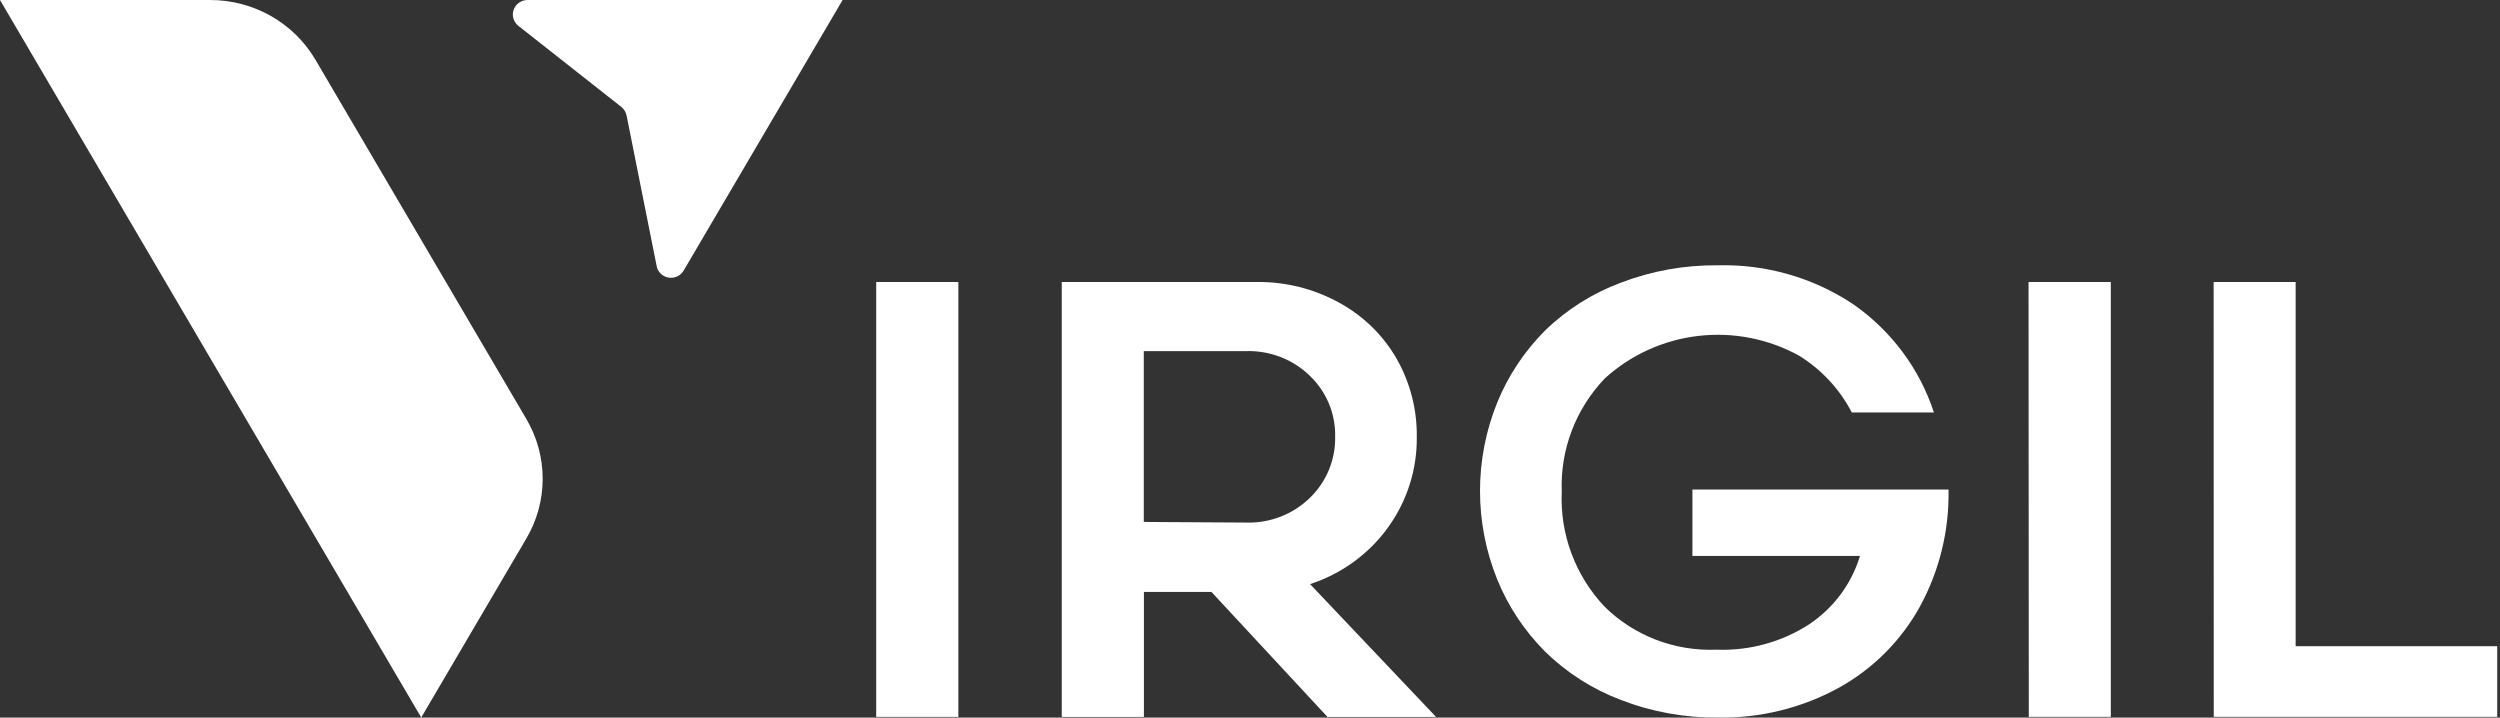 <svg width="108" height="31" viewBox="0 0 108 31" fill="none" xmlns="http://www.w3.org/2000/svg">
<rect x="0" y="0" width="108" height="31" fill="#333333" stroke="none"/>
<path d="M37.852 12.182H41.401V30.97H37.852V12.182Z" fill="white"/>
<path d="M52.334 25.571H49.417V30.971H45.868V12.183H54.277C55.532 12.165 56.77 12.476 57.863 13.082C58.896 13.648 59.751 14.483 60.334 15.495C60.919 16.525 61.219 17.687 61.205 18.866C61.224 20.272 60.788 21.646 59.959 22.791C59.13 23.936 57.952 24.792 56.595 25.234L62.037 30.971H57.346L52.334 25.571ZM53.814 22.575C54.327 22.593 54.837 22.506 55.315 22.323C55.792 22.138 56.226 21.86 56.59 21.505C56.944 21.16 57.224 20.748 57.411 20.293C57.598 19.838 57.689 19.351 57.678 18.861C57.689 18.374 57.598 17.89 57.411 17.439C57.224 16.988 56.944 16.579 56.59 16.239C56.225 15.883 55.791 15.604 55.312 15.42C54.834 15.236 54.322 15.15 53.809 15.169H49.411V22.548L53.814 22.575Z" fill="white"/>
<path d="M79.997 17.818C79.478 16.814 78.692 15.967 77.722 15.367C76.396 14.634 74.867 14.335 73.356 14.513C71.845 14.691 70.431 15.337 69.319 16.357C68.699 17.009 68.216 17.774 67.898 18.61C67.58 19.446 67.434 20.335 67.468 21.227C67.425 22.134 67.566 23.041 67.881 23.894C68.197 24.747 68.682 25.531 69.308 26.198C69.94 26.824 70.697 27.313 71.532 27.635C72.367 27.956 73.261 28.103 74.157 28.066C75.581 28.12 76.986 27.733 78.174 26.958C79.222 26.253 79.991 25.213 80.351 24.015H73.112V21.147H84.177V21.2C84.203 22.936 83.782 24.65 82.952 26.182C82.146 27.657 80.933 28.877 79.453 29.703C77.852 30.585 76.041 31.032 74.206 30.998C72.77 31.011 71.346 30.751 70.01 30.233C68.786 29.768 67.674 29.057 66.745 28.146C65.856 27.253 65.154 26.197 64.682 25.037C63.688 22.58 63.688 19.842 64.682 17.385C65.154 16.227 65.856 15.172 66.745 14.281C67.675 13.377 68.787 12.673 70.01 12.216C71.347 11.703 72.771 11.447 74.206 11.461C76.287 11.406 78.333 11.993 80.057 13.141C81.704 14.288 82.928 15.929 83.545 17.818H79.997Z" fill="white"/>
<path d="M87.633 12.182H91.187V30.97H87.644L87.633 12.182Z" fill="white"/>
<path d="M95.629 12.182H99.172V27.915H107.88V30.97H95.634L95.629 12.182Z" fill="white"/>
<path d="M0 0H9.082C10.003 0.001 10.908 0.239 11.706 0.692C12.504 1.145 13.166 1.796 13.627 2.58L22.742 18.106C23.202 18.889 23.444 19.778 23.444 20.682C23.444 21.586 23.202 22.475 22.742 23.258L18.197 30.997L0 0Z" fill="white"/>
<path d="M36.401 0L29.531 11.693C29.467 11.802 29.371 11.889 29.255 11.942C29.139 11.996 29.009 12.013 28.883 11.993C28.757 11.972 28.64 11.914 28.548 11.826C28.456 11.739 28.393 11.626 28.369 11.502L27.069 4.993C27.038 4.847 26.959 4.716 26.843 4.62L22.387 1.112C22.286 1.03 22.213 0.92 22.178 0.796C22.142 0.672 22.147 0.541 22.19 0.42C22.233 0.299 22.313 0.194 22.419 0.119C22.525 0.044 22.652 0.002 22.782 0H36.401Z" fill="white"/>
</svg>
